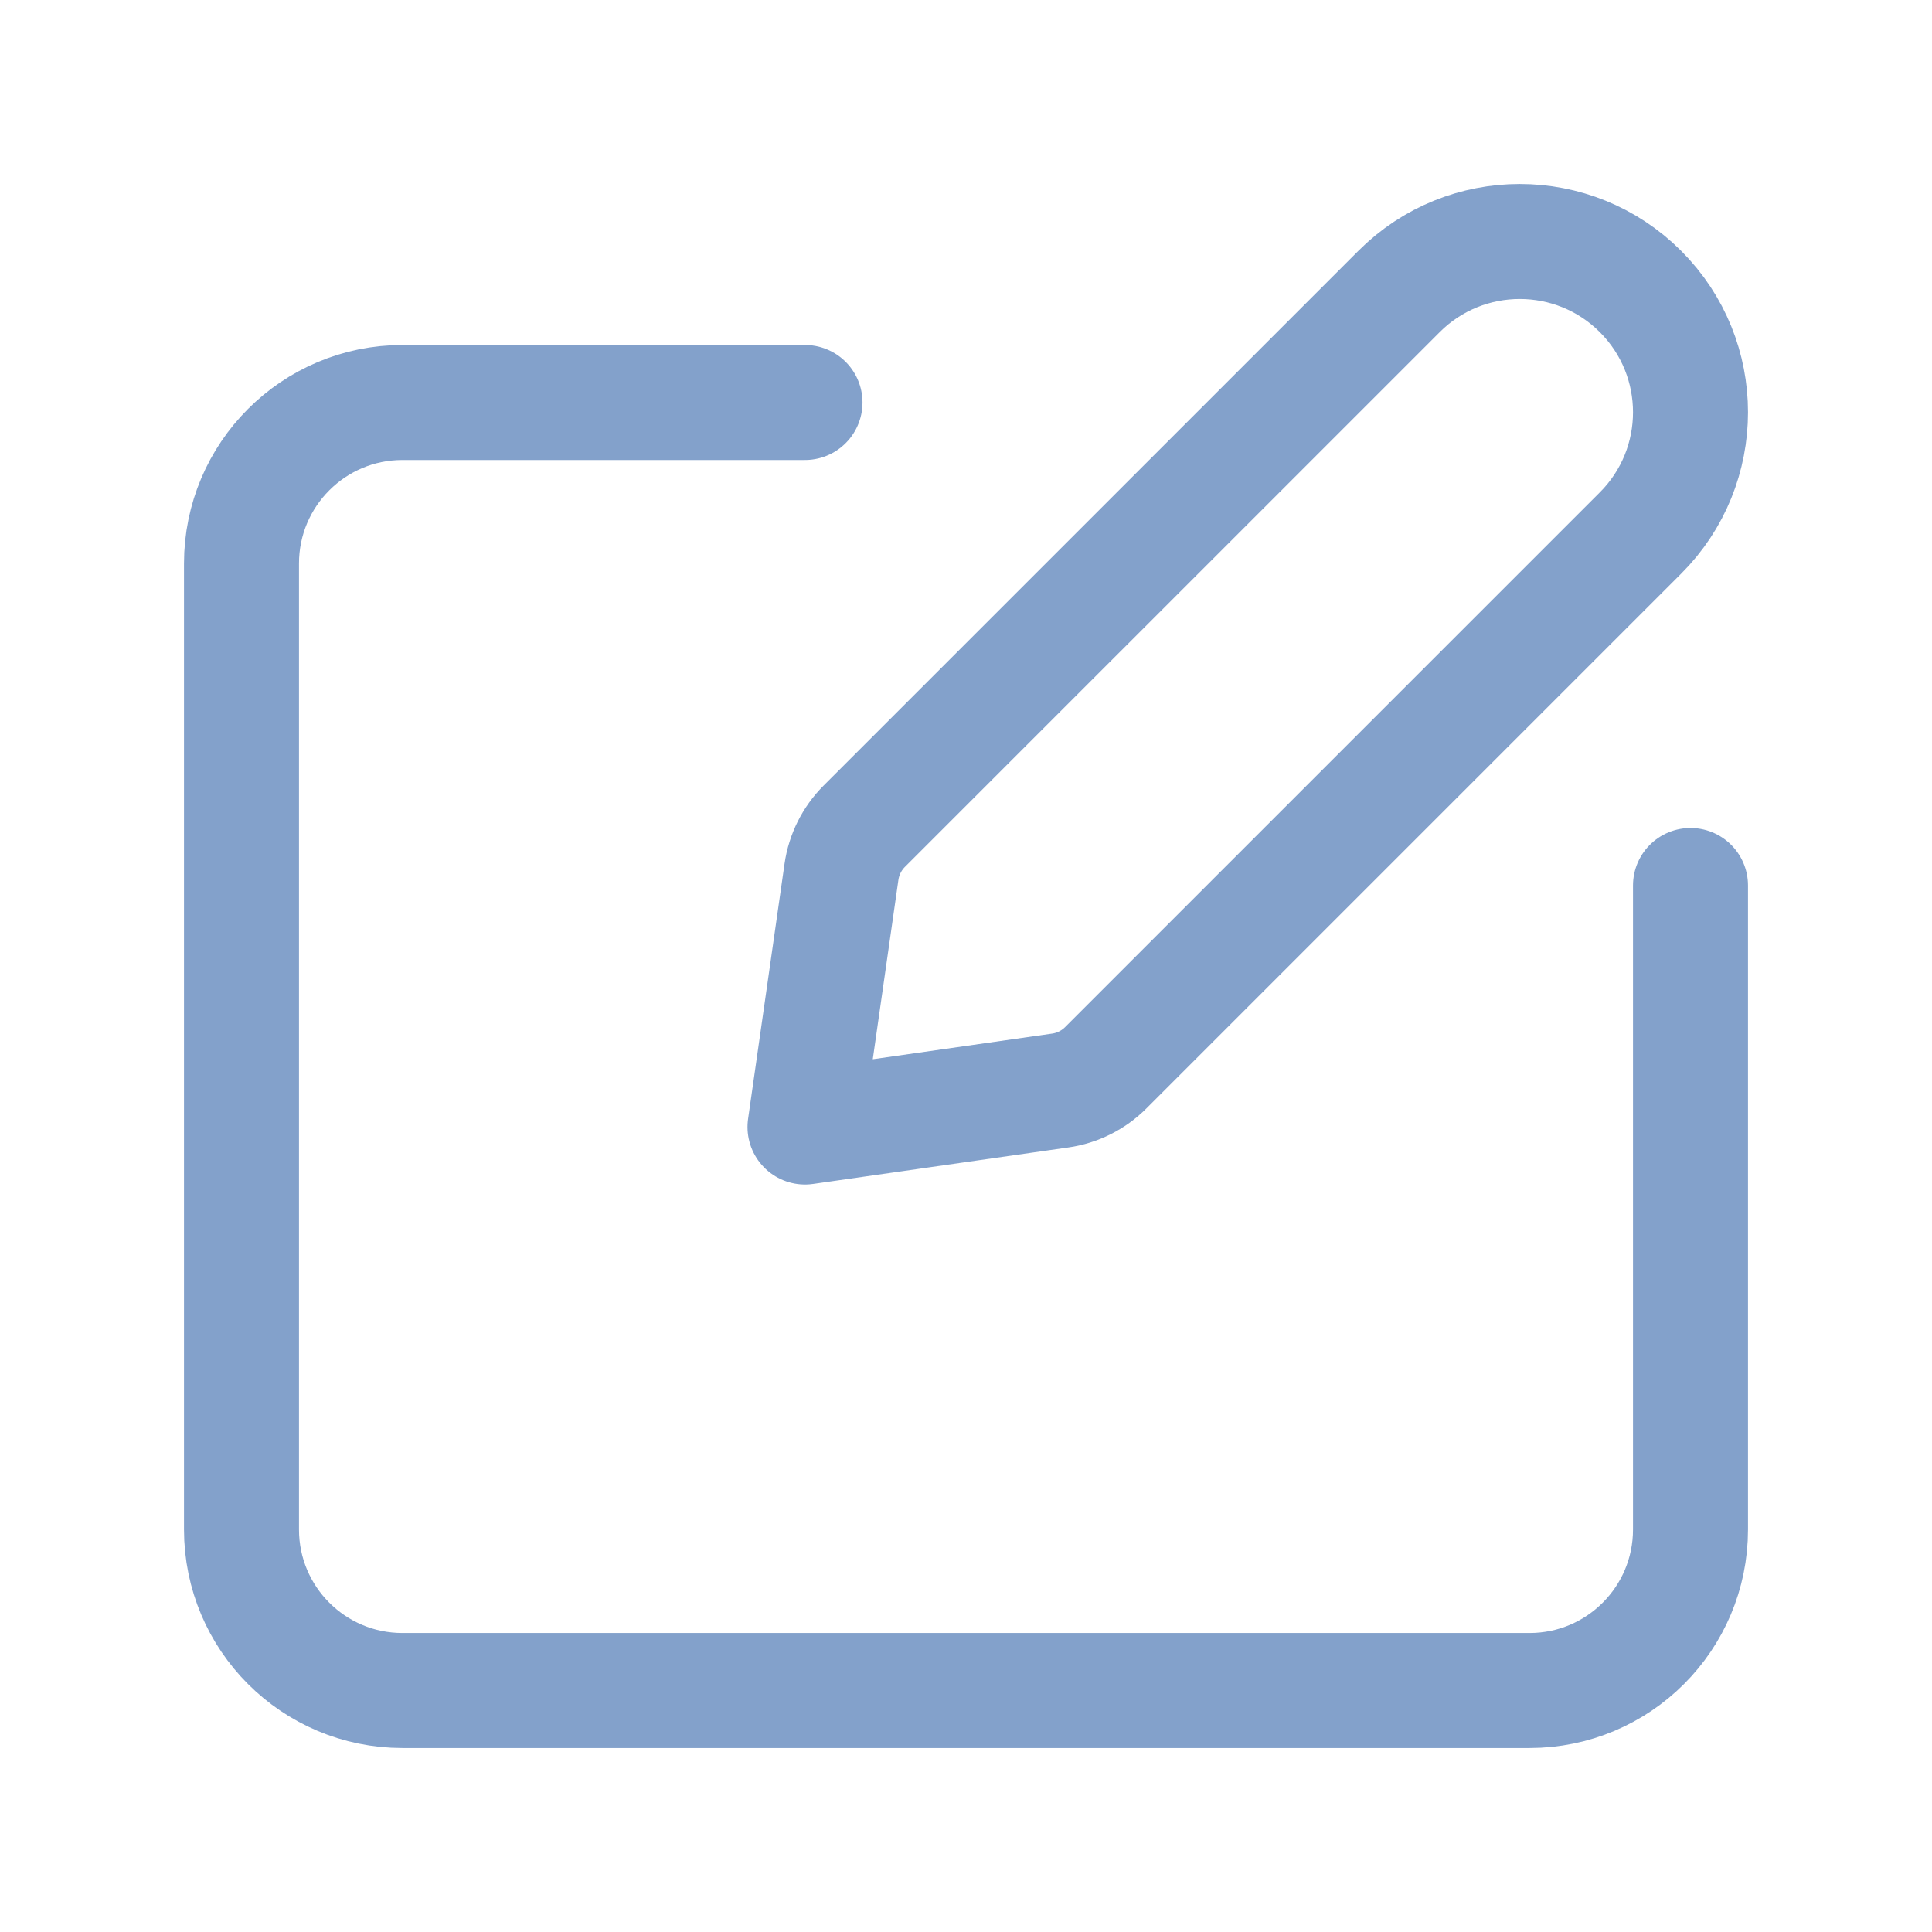 <svg width="84" height="84" viewBox="0 0 84 84" fill="none" xmlns="http://www.w3.org/2000/svg">
<path fill-rule="evenodd" clip-rule="evenodd" d="M46.095 47.414L35 49L36.586 37.905C36.694 37.156 37.041 36.459 37.576 35.924L60.827 12.674C63.724 9.775 68.428 9.775 71.326 12.674V12.674C74.225 15.572 74.225 20.276 71.326 23.174L48.076 46.424C47.541 46.959 46.844 47.309 46.095 47.414V47.414Z" stroke="#83a1cb" stroke-width="5" stroke-linecap="round" stroke-linejoin="round"/>
<path d="M73.5 38.5V66.5C73.5 70.368 70.368 73.5 66.5 73.5H17.5C13.633 73.5 10.5 70.368 10.5 66.5V24.5C10.5 20.633 13.633 17.5 17.5 17.5H35" stroke="#83a1cb" stroke-width="5" stroke-linecap="round" stroke-linejoin="round"/>
</svg>
